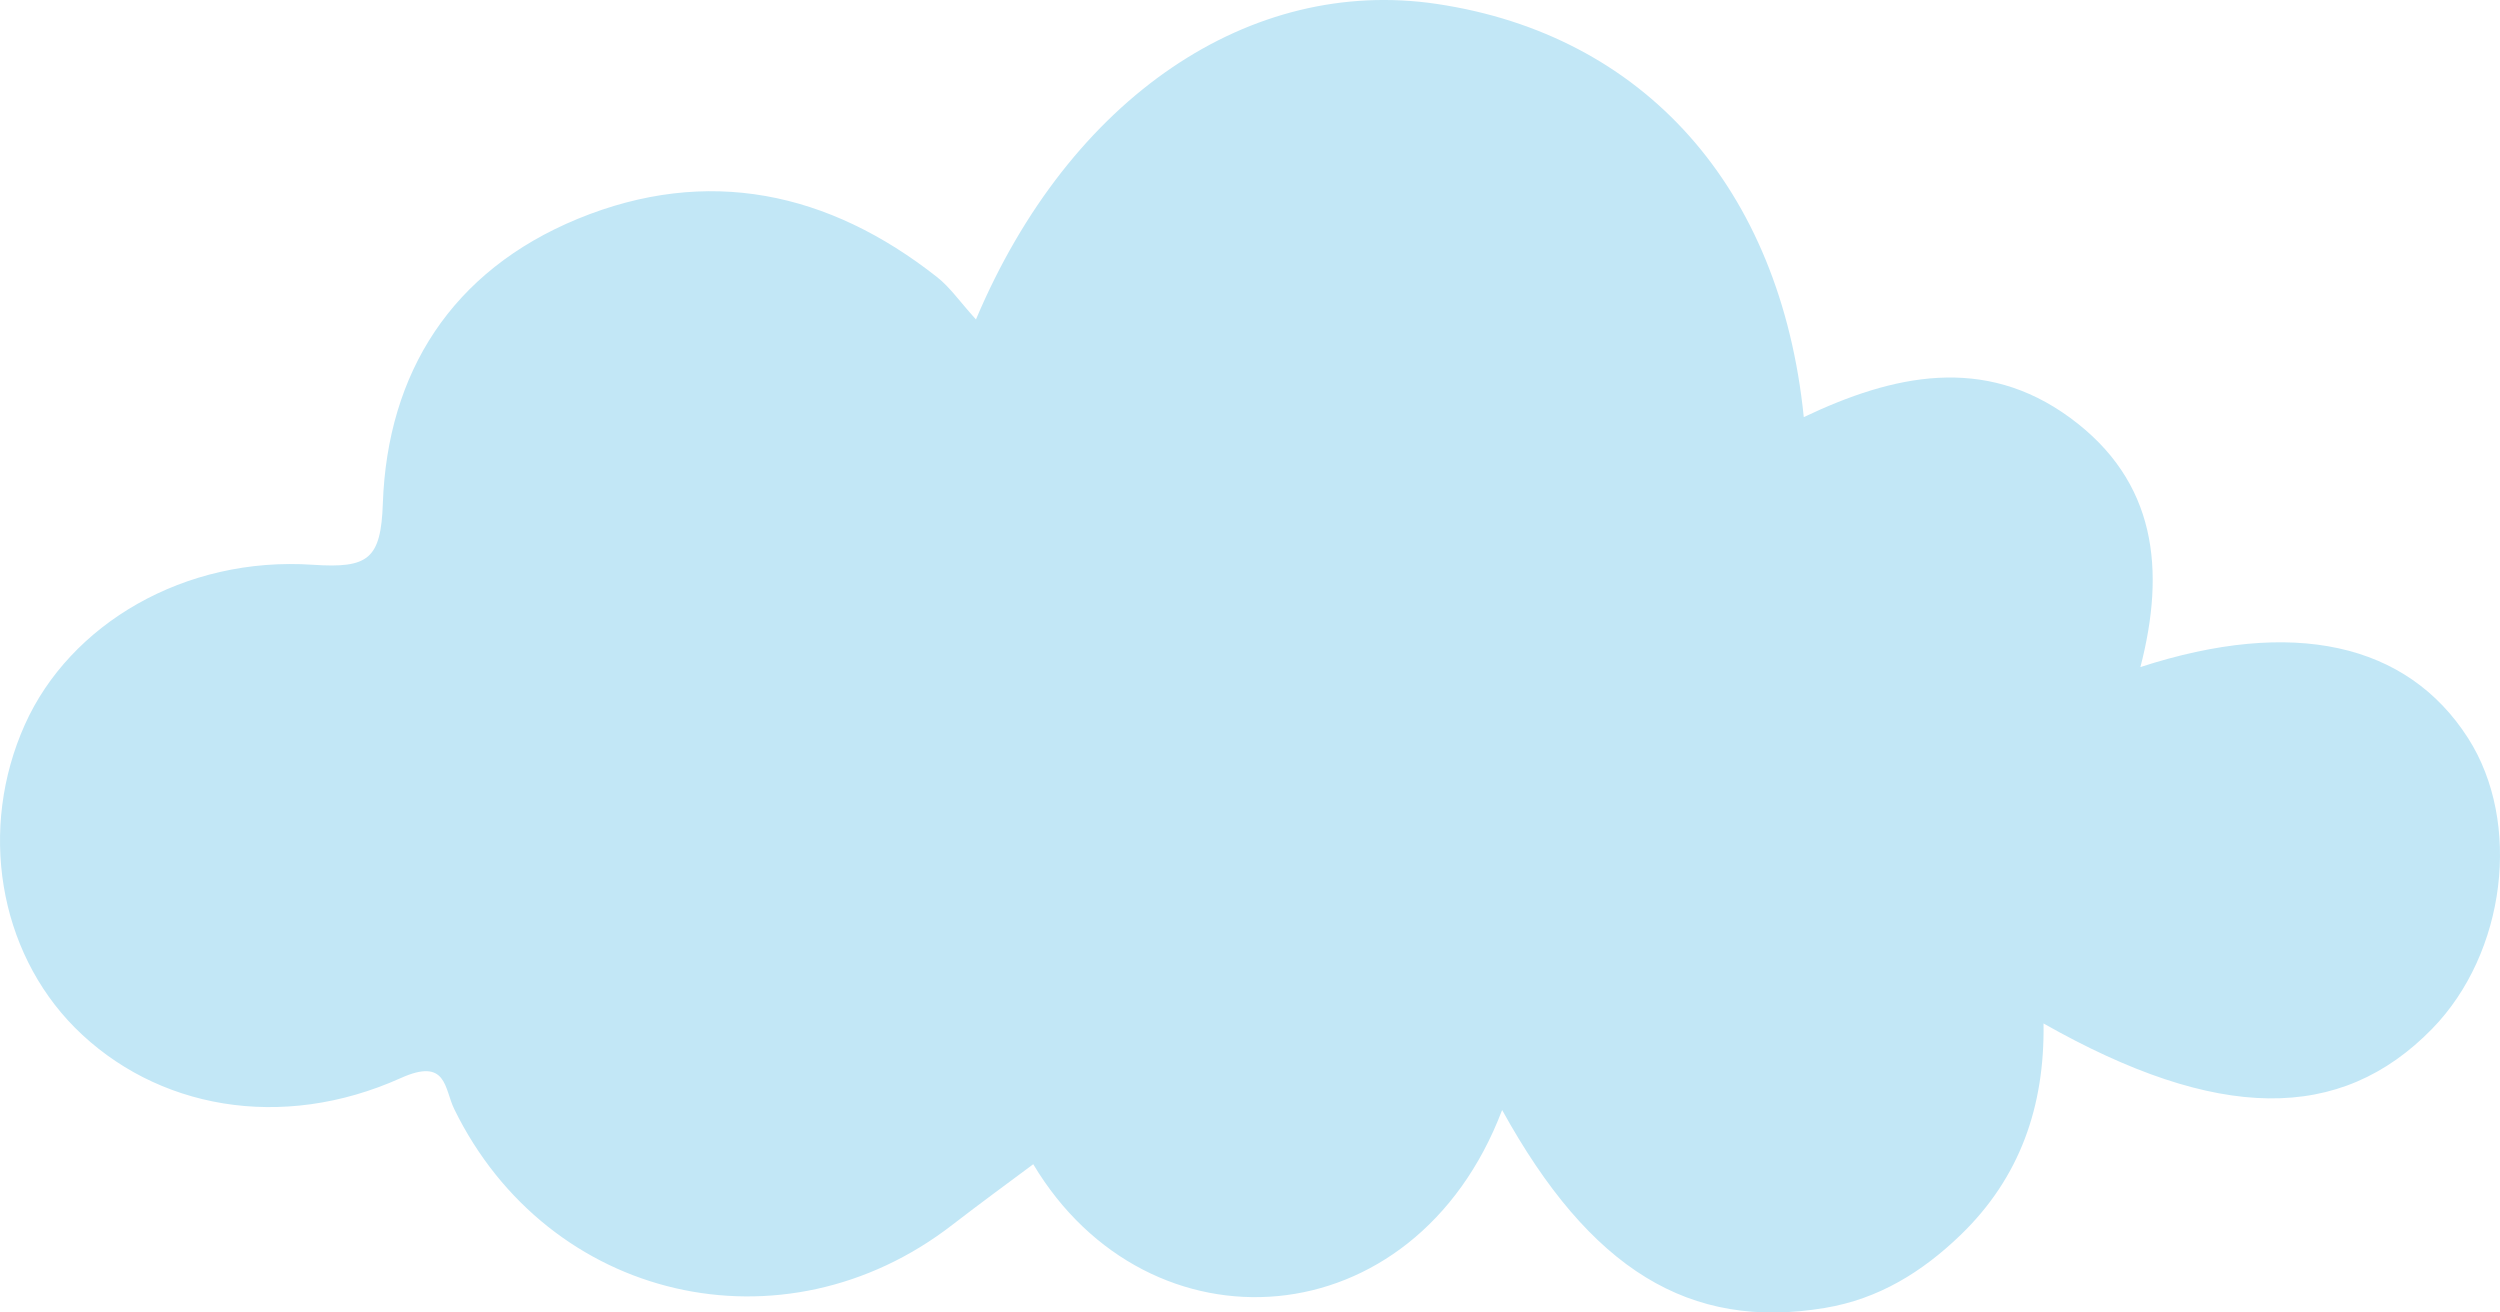 <svg width="80" height="42" viewBox="0 0 80 42" fill="none" xmlns="http://www.w3.org/2000/svg">
<path id="Vector" d="M31.233 10.217C34.244 3.089 40.02 -0.763 45.978 0.126C52.603 1.114 56.973 5.988 57.721 13.348C60.578 11.987 63.489 11.35 66.242 13.368C69.019 15.402 69.297 18.246 68.493 21.346C73.372 19.761 77.026 20.571 78.978 23.62C80.708 26.323 80.187 30.505 77.826 32.924C74.892 35.93 70.959 35.906 65.393 32.751C65.433 35.399 64.641 37.684 62.737 39.521C61.516 40.698 60.122 41.567 58.396 41.854C54.067 42.578 50.882 40.627 48.068 35.52C45.259 42.92 36.746 43.42 33.064 37.255C32.255 37.857 31.362 38.51 30.485 39.187C25.069 43.389 17.538 41.638 14.535 35.489C14.215 34.836 14.308 33.829 12.825 34.498C9.001 36.217 4.979 35.477 2.392 32.881C-0.049 30.418 -0.696 26.516 0.796 23.187C2.239 19.969 5.909 17.794 10.016 18.073C11.786 18.191 12.19 17.896 12.251 16.106C12.4 11.928 14.45 8.667 18.488 7.003C22.639 5.296 26.524 6.137 29.992 8.872C30.4 9.194 30.703 9.639 31.229 10.221L31.233 10.217Z" fill="#C2E7F6"/>
</svg>
